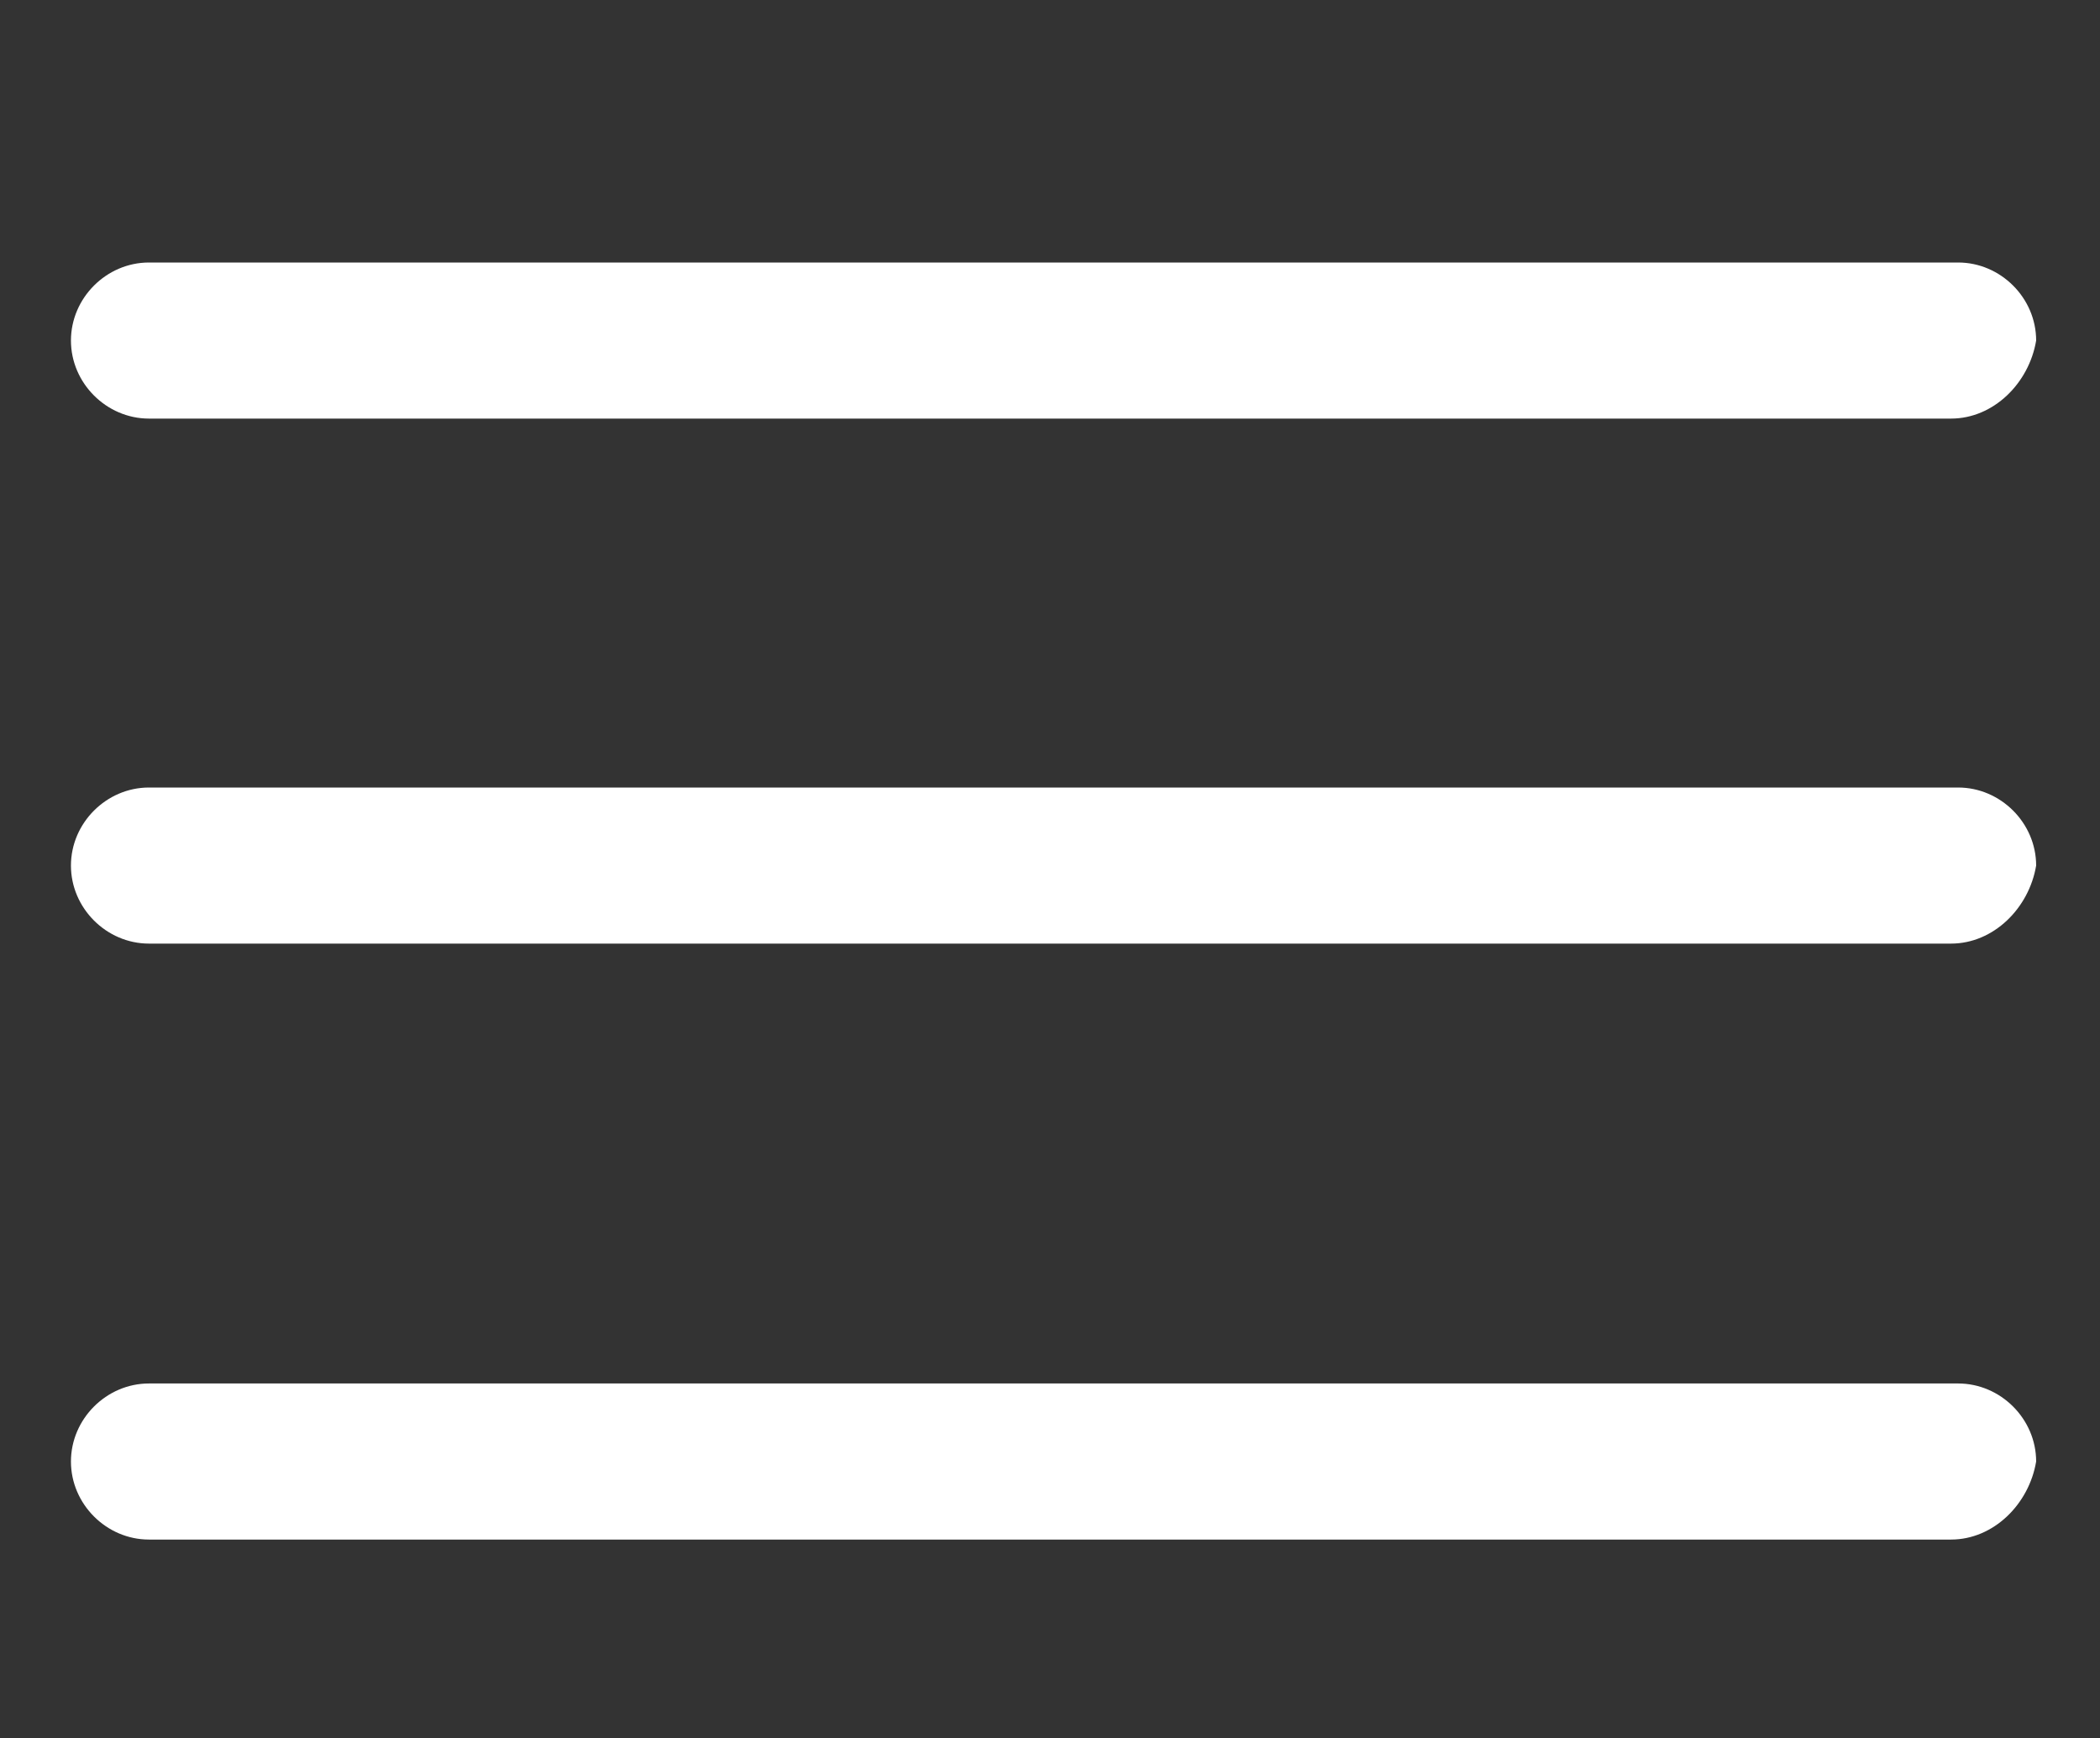 <?xml version="1.0" encoding="utf-8"?>
<!-- Generator: Adobe Illustrator 24.3.0, SVG Export Plug-In . SVG Version: 6.00 Build 0)  -->
<svg version="1.1"
	 id="svg4223" inkscape:export-filename="C:\Users\u230023\Downloads\logo_text_en.png" inkscape:export-xdpi="96.24485" inkscape:export-ydpi="96.24485" inkscape:version="0.92.4 (5da689c313, 2019-01-14)" sodipodi:docname="logo_text_de.svg" xmlns:cc="http://creativecommons.org/ns#" xmlns:dc="http://purl.org/dc/elements/1.1/" xmlns:inkscape="http://www.inkscape.org/namespaces/inkscape" xmlns:rdf="http://www.w3.org/1999/02/22-rdf-syntax-ns#" xmlns:sodipodi="http://sodipodi.sourceforge.net/DTD/sodipodi-0.dtd" xmlns:svg="http://www.w3.org/2000/svg"
	 xmlns="http://www.w3.org/2000/svg" xmlns:xlink="http://www.w3.org/1999/xlink" x="0px" y="0px" viewBox="0 0 29.6 24.5"
	 style="enable-background:new 0 0 29.6 24.5;" xml:space="preserve">
<rect x="0" y="0" width="29.6" height="24.5" fill="#333333" stroke="none"/>
<style type="text/css">
	.st0{display:none;}
	.st1{display:inline;}
	.st2{fill:#FFFFFF;}
</style>
<sodipodi:namedview  bordercolor="#666666" borderopacity="1" gridtolerance="10" guidetolerance="10" id="namedview4225" inkscape:current-layer="layer5" inkscape:cx="338.83395" inkscape:cy="-27.641831" inkscape:pageopacity="0" inkscape:pageshadow="2" inkscape:window-height="850" inkscape:window-maximized="0" inkscape:window-width="1907" inkscape:window-x="217" inkscape:window-y="158" inkscape:zoom="2.4485843" objecttolerance="10" pagecolor="#ffffff" showgrid="false">
	</sodipodi:namedview>
<g id="layer3" inkscape:groupmode="layer" inkscape:label="fr" class="st0">
	<g id="text4237-1" transform="matrix(0.895,0,0,0.895,190.628,-124.108)" class="st1">
		<path id="path4594" inkscape:connector-curvature="0" class="st2" d="M144.4,255v1.4h-11.3v-17.1h1.6V255H144.4z"/>
		<path id="path4596" inkscape:connector-curvature="0" class="st2" d="M156.2,255.1v1.2c-0.4,0.1-0.8,0.2-1.2,0.2
			c-0.6,0-1-0.2-1.2-0.5c-0.2-0.4-0.4-1-0.4-1.8c-0.4,0.6-0.8,1.1-1.2,1.5c-0.9,0.8-2.1,1.1-3.5,1.1c-1.2,0-2.1-0.3-2.8-0.9
			c-0.8-0.7-1.2-1.6-1.2-2.8c0-1.7,0.8-2.8,2.3-3.4c0.5-0.2,0.9-0.3,1.3-0.4c0.4-0.1,1.4-0.2,3.1-0.4c0.8-0.1,1.3-0.2,1.5-0.5
			c0.3-0.2,0.4-0.6,0.4-1.2c0-1-0.3-1.7-0.8-2.1c-0.6-0.4-1.4-0.7-2.4-0.7c-1.1,0-1.9,0.2-2.4,0.7s-0.9,1.2-1,2.3h-1.5
			c0.1-1.4,0.5-2.4,1.4-3.2c0.9-0.7,2.1-1.1,3.6-1.1c1.7,0,2.9,0.4,3.8,1.3c0.3,0.3,0.5,0.7,0.6,1.1c0.1,0.4,0.2,1.1,0.2,2v3.7
			c0,1.6,0,2.5,0,2.8s0,0.5,0.1,0.6c0.1,0.2,0.3,0.3,0.7,0.3C155.8,255.2,156,255.1,156.2,255.1L156.2,255.1z M153.3,249.5
			c-0.3,0.2-0.6,0.4-0.9,0.5c-0.3,0.1-1.2,0.2-2.5,0.4s-2.3,0.5-2.8,0.9c-0.6,0.4-0.9,1-0.9,1.8c0,0.7,0.3,1.3,0.8,1.8
			s1.2,0.7,2.1,0.7c1.2,0,2.2-0.4,3-1.1c0.8-0.7,1.2-1.7,1.2-2.9L153.3,249.5L153.3,249.5z"/>
		<path id="path4598" inkscape:connector-curvature="0" class="st2" d="M173.4,251.8c-0.2,1.2-0.5,2.1-1.1,2.9c-1,1.3-2.4,2-4.1,2
			c-2,0-3.5-0.8-4.5-2.3c-0.8-1.2-1.2-2.6-1.2-4.3c0-2.2,0.6-3.9,1.7-5.2c1.1-1.1,2.4-1.7,4-1.7c1.4,0,2.6,0.4,3.5,1.2
			s1.4,1.9,1.6,3.2h-1.5c-0.1-0.8-0.4-1.4-0.8-1.9c-0.6-0.8-1.6-1.2-2.7-1.2c-1.5,0-2.6,0.6-3.3,1.8c-0.6,1-0.9,2.2-0.9,3.6
			c0,1.5,0.3,2.8,1,3.8c0.8,1.1,1.8,1.7,3.2,1.7c1,0,1.9-0.3,2.5-0.9c0.7-0.6,1.1-1.5,1.2-2.7L173.4,251.8L173.4,251.8z"/>
		<path id="path4600" inkscape:connector-curvature="0" class="st2" d="M176.3,239.3v17.1h-1.5v-17.1L176.3,239.3L176.3,239.3z"/>
		<path id="path4602" inkscape:connector-curvature="0" class="st2" d="M188.9,252.2c-0.2,0.8-0.4,1.5-0.7,2.1
			c-1,1.7-2.5,2.5-4.5,2.5c-1.9,0-3.3-0.7-4.3-2c-0.9-1.2-1.4-2.7-1.4-4.6c0-2,0.5-3.7,1.6-5c1-1.3,2.4-1.9,4-1.9
			c1.3,0,2.4,0.4,3.4,1.3c0.7,0.6,1.3,1.4,1.6,2.4c0.3,0.9,0.5,2.1,0.5,3.5h-9.6c0,0.9,0.1,1.6,0.3,2.1c0.6,1.9,1.9,2.9,3.9,2.9
			c1,0,1.8-0.3,2.5-0.8c0.6-0.6,1.1-1.4,1.3-2.4L188.9,252.2z M187.5,249.1c-0.1-1.1-0.3-2-0.7-2.7c-0.7-1.2-1.8-1.8-3.2-1.8
			c-1,0-1.8,0.3-2.5,0.9c-0.9,0.7-1.4,1.9-1.6,3.6H187.5z M186.5,238.3l-3,3.4h-1.2l2.4-3.4H186.5z"/>
		<path id="path4604" inkscape:connector-curvature="0" class="st2" d="M207.2,239.3v17.1h-1.4v-2.5c-0.3,0.6-0.6,1.2-1,1.5
			c-0.9,0.9-2.1,1.3-3.4,1.3c-1.8,0-3.2-0.6-4.2-1.9c-1-1.2-1.4-2.8-1.4-4.8c0-2.1,0.5-3.8,1.5-5s2.4-1.8,4-1.8
			c2.1,0,3.6,0.9,4.4,2.6v-6.6h1.5V239.3z M201.4,244.6c-1.2,0-2.2,0.5-3,1.4c-0.8,1-1.2,2.3-1.2,4c0,1.6,0.3,2.8,1,3.8
			c0.7,1.1,1.8,1.6,3.2,1.6c1.3,0,2.4-0.5,3.2-1.5c0.7-1,1.1-2.3,1.1-3.9c0-1.7-0.4-3.1-1.2-4C203.8,245.1,202.7,244.6,201.4,244.6z
			"/>
		<path id="path4606" inkscape:connector-curvature="0" class="st2" d="M219.7,252.2c-0.2,0.8-0.4,1.5-0.7,2.1
			c-1,1.7-2.5,2.5-4.5,2.5c-1.9,0-3.3-0.7-4.3-2c-0.9-1.2-1.4-2.7-1.4-4.6c0-2,0.5-3.7,1.6-5c1-1.3,2.4-1.9,4-1.9
			c1.3,0,2.4,0.4,3.4,1.3c0.7,0.6,1.3,1.4,1.6,2.4c0.3,0.9,0.5,2.1,0.5,3.5h-9.6c0,0.9,0.1,1.6,0.3,2.1c0.6,1.9,1.9,2.9,3.9,2.9
			c1,0,1.8-0.3,2.5-0.8c0.6-0.6,1.1-1.4,1.3-2.4L219.7,252.2z M218.3,249.1c-0.1-1.1-0.3-2-0.7-2.7c-0.7-1.2-1.8-1.8-3.2-1.8
			c-1,0-1.8,0.3-2.5,0.9c-0.9,0.7-1.4,1.9-1.6,3.6H218.3z"/>
		<path id="path4608" inkscape:connector-curvature="0" class="st2" d="M236.8,243.7l-4.6,12.7h-1.6l-4.8-12.7h1.6l4,10.8l3.8-10.8
			H236.8z"/>
		<path id="path4610" inkscape:connector-curvature="0" class="st2" d="M242.4,243.3c1.8,0,3.2,0.7,4.3,2c1,1.2,1.5,2.8,1.5,4.8
			c0,2.1-0.6,3.8-1.7,5c-1.1,1.1-2.4,1.7-4.2,1.7c-1.9,0-3.4-0.7-4.4-2c-1-1.2-1.5-2.8-1.5-4.7s0.5-3.4,1.4-4.6
			C238.9,244,240.5,243.3,242.4,243.3z M242.3,244.6c-1.2,0-2.3,0.5-3,1.4c-0.8,1-1.2,2.3-1.2,4s0.4,3,1.2,4s1.8,1.4,3.2,1.4
			c1.3,0,2.3-0.4,3-1.3c0.8-1,1.3-2.3,1.3-4.1c0-1.6-0.4-3-1.1-3.9C244.8,245.1,243.7,244.6,242.3,244.6L242.3,244.6z"/>
		<path id="path4612" inkscape:connector-curvature="0" class="st2" d="M254.3,243.7v1.3h-2.6v8c0,0.8,0.1,1.3,0.2,1.6
			c0.2,0.4,0.7,0.5,1.4,0.5c0.3,0,0.6,0,1-0.1v1.4c-0.5,0.1-0.9,0.1-1.3,0.1c-1.2,0-2.1-0.3-2.4-1c-0.1-0.2-0.2-0.6-0.3-0.9
			c0-0.4,0-1.2,0-2.3V245h-2.2v-1.3h2.2v-3.1h1.5v3.1H254.3z"/>
		<path id="path4614" inkscape:connector-curvature="0" class="st2" d="M261.7,243.5v1.6c-0.2,0-0.3,0-0.4,0c-1.3,0-2.4,0.5-3.2,1.4
			c-0.4,0.5-0.7,1.1-0.9,1.8c-0.1,0.7-0.2,1.7-0.2,3v5.2h-1.5v-12.7h1.4v3c0.5-1.1,1.1-1.9,1.8-2.5
			C259.5,243.7,260.5,243.5,261.7,243.5L261.7,243.5z"/>
		<path id="path4616" inkscape:connector-curvature="0" class="st2" d="M272.3,252.2c-0.2,0.8-0.4,1.5-0.7,2.1
			c-1,1.7-2.5,2.5-4.5,2.5c-1.9,0-3.3-0.7-4.3-2c-0.9-1.2-1.4-2.7-1.4-4.6c0-2,0.5-3.7,1.6-5c1-1.3,2.4-1.9,4-1.9
			c1.3,0,2.4,0.4,3.4,1.3c0.7,0.6,1.3,1.4,1.6,2.4c0.3,0.9,0.5,2.1,0.5,3.5h-9.6c0,0.9,0.1,1.6,0.3,2.1c0.6,1.9,1.9,2.9,3.9,2.9
			c1,0,1.8-0.3,2.5-0.8s1.1-1.4,1.3-2.4L272.3,252.2z M270.9,249.1c-0.1-1.1-0.3-2-0.7-2.7c-0.7-1.2-1.8-1.8-3.2-1.8
			c-1,0-1.8,0.3-2.5,0.9c-0.9,0.7-1.4,1.9-1.6,3.6H270.9z"/>
		<path id="path4618" inkscape:connector-curvature="0" class="st2" d="M281.1,243.7v2.2c0.4-0.7,0.9-1.3,1.3-1.6
			c0.8-0.6,1.7-0.9,2.8-0.9c1.8,0,3,0.8,3.6,2.5c0.4-0.7,0.8-1.2,1.2-1.5c0.8-0.7,1.8-1,2.9-1c1.4,0,2.5,0.5,3.2,1.5
			c0.3,0.4,0.4,0.8,0.6,1.2c0.1,0.4,0.2,1,0.2,1.7v8.8h-1.5v-8.3c0-1-0.1-1.7-0.4-2.2c-0.5-0.8-1.3-1.2-2.5-1.2
			c-1.4,0-2.4,0.6-3,1.7c-0.3,0.6-0.5,1.5-0.5,2.7v7.3h-1.5v-8.3c0-1-0.1-1.7-0.3-2.2c-0.2-0.4-0.5-0.7-0.9-0.9s-0.9-0.4-1.5-0.4
			c-0.7,0-1.3,0.2-1.9,0.5s-1,0.8-1.3,1.4c-0.3,0.7-0.5,1.6-0.5,2.8v7h-1.5v-12.7h1.5V243.7z"/>
		<path id="path4620" inkscape:connector-curvature="0" class="st2" d="M304.4,243.3c1.8,0,3.2,0.7,4.3,2c1,1.2,1.5,2.8,1.5,4.8
			c0,2.1-0.6,3.8-1.7,5c-1.1,1.1-2.4,1.7-4.2,1.7c-1.9,0-3.4-0.7-4.4-2c-1-1.2-1.5-2.8-1.5-4.7s0.5-3.4,1.4-4.6
			C300.9,244,302.4,243.3,304.4,243.3z M304.3,244.6c-1.2,0-2.3,0.5-3,1.4c-0.8,1-1.2,2.3-1.2,4s0.4,3,1.2,4c0.8,1,1.8,1.4,3.2,1.4
			c1.3,0,2.3-0.4,3-1.3c0.8-1,1.3-2.3,1.3-4.1c0-1.6-0.4-3-1.1-3.9C306.7,245.1,305.6,244.6,304.3,244.6L304.3,244.6z"/>
		<path id="path4622" inkscape:connector-curvature="0" class="st2" d="M313.2,239.3v6.7c0.3-0.6,0.6-1.1,1.1-1.5
			c0.9-0.8,2-1.2,3.3-1.2c1.7,0,3,0.6,4.1,1.9c1,1.2,1.5,2.8,1.5,4.9c0,2.1-0.5,3.8-1.6,5c-1,1.2-2.3,1.8-4,1.8
			c-2.2,0-3.7-0.9-4.4-2.8v2.5h-1.4v-17.1h1.4V239.3z M317.4,244.6c-1.2,0-2.2,0.5-3,1.4c-0.8,1-1.2,2.3-1.2,4.1
			c0,1.7,0.4,3.1,1.2,4.1c0.8,0.9,1.8,1.4,3,1.4c1.3,0,2.3-0.5,3-1.4c0.8-1,1.2-2.4,1.2-4s-0.3-2.9-1-3.9
			C319.8,245.1,318.8,244.6,317.4,244.6z"/>
		<path id="path4624" inkscape:connector-curvature="0" class="st2" d="M326.4,239.3v2.4h-1.5v-2.4H326.4z M326.4,243.7v12.7h-1.5
			v-12.7H326.4z"/>
		<path id="path4626" inkscape:connector-curvature="0" class="st2" d="M330.1,239.3v17.1h-1.5v-17.1L330.1,239.3L330.1,239.3z"/>
		<path id="path4628" inkscape:connector-curvature="0" class="st2" d="M333.9,239.3v2.4h-1.5v-2.4H333.9z M333.9,243.7v12.7h-1.5
			v-12.7H333.9z"/>
		<path id="path4630" inkscape:connector-curvature="0" class="st2" d="M341,243.7v1.3h-2.6v8c0,0.8,0.1,1.3,0.2,1.6
			c0.2,0.4,0.7,0.5,1.4,0.5c0.3,0,0.6,0,1-0.1v1.4c-0.5,0.1-0.9,0.1-1.3,0.1c-1.2,0-2.1-0.3-2.4-1c-0.1-0.2-0.2-0.6-0.3-0.9
			c0-0.4,0-1.2,0-2.3V245h-2.2v-1.3h2.2v-3.1h1.5v3.1H341z"/>
		<path id="path4632" inkscape:connector-curvature="0" class="st2" d="M352.2,252.2c-0.2,0.8-0.4,1.5-0.7,2.1
			c-1,1.7-2.5,2.5-4.5,2.5c-1.9,0-3.3-0.7-4.3-2c-0.9-1.2-1.4-2.7-1.4-4.6c0-2,0.5-3.7,1.6-5c1-1.3,2.4-1.9,4-1.9
			c1.3,0,2.4,0.4,3.4,1.3c0.7,0.6,1.3,1.4,1.6,2.4c0.3,0.9,0.5,2.1,0.5,3.5h-9.6c0,0.9,0.1,1.6,0.3,2.1c0.6,1.9,1.9,2.9,3.9,2.9
			c1,0,1.8-0.3,2.5-0.8c0.6-0.6,1.1-1.4,1.3-2.4L352.2,252.2z M350.8,249.1c-0.1-1.1-0.3-2-0.7-2.7c-0.7-1.2-1.8-1.8-3.2-1.8
			c-1,0-1.8,0.3-2.5,0.9c-0.9,0.7-1.4,1.9-1.6,3.6H350.8z M349.8,238.3l-3,3.4h-1.2l2.4-3.4H349.8z"/>
		<path id="path4634" inkscape:connector-curvature="0" class="st2" d="M217.3,280.2c-0.2,0.8-0.4,1.5-0.7,2.1
			c-1,1.7-2.5,2.5-4.5,2.5c-1.9,0-3.3-0.7-4.3-2c-0.9-1.2-1.4-2.7-1.4-4.6c0-2,0.5-3.7,1.6-5c1-1.3,2.4-1.9,4-1.9
			c1.3,0,2.4,0.4,3.4,1.3c0.7,0.6,1.3,1.4,1.6,2.4c0.3,0.9,0.5,2.1,0.5,3.5h-9.6c0,0.9,0.1,1.6,0.3,2.1c0.6,1.9,1.9,2.9,3.9,2.9
			c1,0,1.8-0.3,2.5-0.8s1.1-1.4,1.3-2.4L217.3,280.2z M215.9,277.1c-0.1-1.1-0.3-2-0.7-2.7c-0.7-1.2-1.8-1.8-3.2-1.8
			c-1,0-1.8,0.3-2.5,0.9c-0.9,0.7-1.4,1.9-1.6,3.6H215.9z"/>
		<path id="path4636" inkscape:connector-curvature="0" class="st2" d="M223.4,271.7v1.3h-2.6v8c0,0.8,0.1,1.3,0.2,1.6
			c0.2,0.4,0.7,0.5,1.4,0.5c0.3,0,0.6,0,1-0.1v1.4c-0.5,0.1-0.9,0.1-1.3,0.1c-1.2,0-2.1-0.3-2.4-1c-0.1-0.2-0.2-0.6-0.3-0.9
			c0-0.4,0-1.2,0-2.3V273h-2.2v-1.3h2.2v-3.1h1.5v3.1H223.4z"/>
		<path id="path4638" inkscape:connector-curvature="0" class="st2" d="M241.8,267.3v17.1h-1.4v-2.5c-0.3,0.6-0.6,1.2-1,1.5
			c-0.9,0.9-2.1,1.3-3.4,1.3c-1.8,0-3.2-0.6-4.2-1.9c-1-1.2-1.4-2.8-1.4-4.8c0-2.1,0.5-3.8,1.5-5s2.4-1.8,4-1.8
			c2.1,0,3.6,0.9,4.4,2.6v-6.6L241.8,267.3L241.8,267.3z M236,272.6c-1.2,0-2.2,0.5-3,1.4c-0.8,1-1.2,2.3-1.2,4c0,1.6,0.3,2.8,1,3.8
			c0.7,1.1,1.8,1.6,3.2,1.6c1.3,0,2.4-0.5,3.2-1.5c0.7-1,1.1-2.3,1.1-3.9c0-1.7-0.4-3.1-1.2-4C238.4,273.1,237.3,272.6,236,272.6z"
			/>
		<path id="path4640" inkscape:connector-curvature="0" class="st2" d="M254.3,280.2c-0.2,0.8-0.4,1.5-0.7,2.1
			c-1,1.7-2.5,2.5-4.5,2.5c-1.9,0-3.3-0.7-4.3-2c-0.9-1.2-1.4-2.7-1.4-4.6c0-2,0.5-3.7,1.6-5c1-1.3,2.4-1.9,4-1.9
			c1.3,0,2.4,0.4,3.4,1.3c0.7,0.6,1.3,1.4,1.6,2.4c0.3,0.9,0.5,2.1,0.5,3.5h-9.6c0,0.9,0.1,1.6,0.3,2.1c0.6,1.9,1.9,2.9,3.9,2.9
			c1,0,1.8-0.3,2.5-0.8c0.6-0.6,1.1-1.4,1.3-2.4L254.3,280.2z M252.9,277.1c-0.1-1.1-0.3-2-0.7-2.7c-0.7-1.2-1.8-1.8-3.2-1.8
			c-1,0-1.8,0.3-2.5,0.9c-0.9,0.7-1.4,1.9-1.6,3.6H252.9z"/>
		<path id="path4642" inkscape:connector-curvature="0" class="st2" d="M271.3,271.7l-4.6,12.7h-1.6l-4.8-12.7h1.6l4,10.8l3.8-10.8
			H271.3z"/>
		<path id="path4644" inkscape:connector-curvature="0" class="st2" d="M277,271.3c1.8,0,3.2,0.7,4.3,2c1,1.2,1.5,2.8,1.5,4.8
			c0,2.1-0.6,3.8-1.7,5c-1.1,1.1-2.4,1.7-4.2,1.7c-1.9,0-3.4-0.7-4.4-2c-1-1.2-1.5-2.8-1.5-4.7c0-1.9,0.5-3.4,1.4-4.6
			C273.5,272,275,271.3,277,271.3z M276.9,272.6c-1.2,0-2.3,0.5-3,1.4c-0.8,1-1.2,2.3-1.2,4s0.4,3,1.2,4c0.8,1,1.8,1.4,3.2,1.4
			c1.3,0,2.3-0.4,3-1.3c0.8-1,1.3-2.3,1.3-4.1c0-1.6-0.4-3-1.1-3.9C279.3,273.1,278.3,272.6,276.9,272.6z"/>
		<path id="path4646" inkscape:connector-curvature="0" class="st2" d="M293.3,275.4h-1.5c-0.1-0.7-0.2-1.2-0.5-1.6
			c-0.5-0.8-1.5-1.2-2.9-1.2c-0.9,0-1.5,0.2-2,0.5c-0.6,0.4-0.9,0.9-0.9,1.7c0,0.5,0.1,0.8,0.4,1.1c0.2,0.3,0.6,0.5,1,0.6
			c0.4,0.2,1.2,0.4,2.2,0.6c1.5,0.4,2.7,0.8,3.3,1.2c0.4,0.3,0.7,0.6,0.9,1.1c0.2,0.5,0.4,0.9,0.4,1.5s-0.1,1.1-0.4,1.7
			s-0.7,1-1.1,1.3c-0.9,0.6-2,0.9-3.4,0.9c-1.9,0-3.3-0.6-4.2-1.7c-0.6-0.7-0.9-1.7-0.9-2.8h1.5c0.1,0.9,0.3,1.5,0.6,1.9
			c0.6,0.9,1.6,1.3,3.1,1.3c1.1,0,1.9-0.2,2.5-0.7s0.9-1.1,0.9-1.8c0-0.6-0.2-1.1-0.7-1.5s-1.4-0.7-2.7-1c-1.1-0.3-1.8-0.5-2.2-0.6
			s-0.8-0.3-1.1-0.5c-0.4-0.2-0.8-0.6-1-1c-0.2-0.5-0.4-1-0.4-1.5c0-1.3,0.6-2.3,1.7-2.9c0.7-0.4,1.7-0.7,2.8-0.7
			c1.7,0,3,0.5,3.8,1.5C292.9,273.4,293.2,274.2,293.3,275.4z"/>
		<path id="path4648" inkscape:connector-curvature="0" class="st2" d="M302.7,267.3v17.1h-1.5v-17.1H302.7z"/>
		<path id="path4650" inkscape:connector-curvature="0" class="st2" d="M310.3,271.3c1.8,0,3.2,0.7,4.3,2c1,1.2,1.5,2.8,1.5,4.8
			c0,2.1-0.6,3.8-1.7,5c-1.1,1.1-2.4,1.7-4.2,1.7c-1.9,0-3.4-0.7-4.4-2c-1-1.2-1.5-2.8-1.5-4.7c0-1.9,0.5-3.4,1.4-4.6
			C306.8,272,308.3,271.3,310.3,271.3z M310.1,272.6c-1.2,0-2.3,0.5-3,1.4c-0.8,1-1.2,2.3-1.2,4s0.4,3,1.2,4c0.8,1,1.8,1.4,3.2,1.4
			c1.3,0,2.3-0.4,3-1.3c0.8-1,1.3-2.3,1.3-4.1c0-1.6-0.4-3-1.1-3.9C312.6,273.1,311.5,272.6,310.1,272.6z"/>
		<path id="path4652" inkscape:connector-curvature="0" class="st2" d="M319.1,267.3v2.4h-1.5v-2.4H319.1z M319.1,271.7v12.7h-1.5
			v-12.7H319.1z"/>
		<path id="path4654" inkscape:connector-curvature="0" class="st2" d="M330.3,275.4h-1.5c-0.1-0.7-0.2-1.2-0.5-1.6
			c-0.5-0.8-1.5-1.2-2.9-1.2c-0.9,0-1.5,0.2-2,0.5c-0.6,0.4-0.9,0.9-0.9,1.7c0,0.5,0.1,0.8,0.4,1.1c0.2,0.3,0.6,0.5,1,0.6
			c0.4,0.2,1.2,0.4,2.2,0.6c1.5,0.4,2.7,0.8,3.3,1.2c0.4,0.3,0.7,0.6,0.9,1.1c0.2,0.5,0.4,0.9,0.4,1.5s-0.1,1.1-0.4,1.7
			s-0.7,1-1.1,1.3c-0.9,0.6-2,0.9-3.4,0.9c-1.9,0-3.3-0.6-4.2-1.7c-0.6-0.7-0.9-1.7-0.9-2.8h1.5c0.1,0.9,0.3,1.5,0.6,1.9
			c0.6,0.9,1.6,1.3,3.1,1.3c1.1,0,1.9-0.2,2.5-0.7s0.9-1.1,0.9-1.8c0-0.6-0.2-1.1-0.7-1.5s-1.4-0.7-2.7-1c-1.1-0.3-1.8-0.5-2.2-0.6
			s-0.8-0.3-1.1-0.5c-0.4-0.2-0.8-0.6-1-1c-0.2-0.5-0.4-1-0.4-1.5c0-1.3,0.6-2.3,1.7-2.9c0.7-0.4,1.7-0.7,2.8-0.7
			c1.7,0,3,0.5,3.8,1.5C329.9,273.4,330.2,274.2,330.3,275.4z"/>
		<path id="path4656" inkscape:connector-curvature="0" class="st2" d="M333.7,267.3v2.4h-1.5v-2.4H333.7z M333.7,271.7v12.7h-1.5
			v-12.7H333.7z"/>
		<path id="path4658" inkscape:connector-curvature="0" class="st2" d="M342.1,271.5v1.6c-0.2,0-0.3,0-0.4,0c-1.3,0-2.4,0.5-3.2,1.4
			c-0.4,0.5-0.7,1.1-0.9,1.8c-0.1,0.7-0.2,1.7-0.2,3v5.2H336v-12.7h1.4v3c0.5-1.1,1.1-1.9,1.8-2.5
			C340,271.7,340.9,271.5,342.1,271.5L342.1,271.5z"/>
		<path id="path4660" inkscape:connector-curvature="0" class="st2" d="M351.7,275.4h-1.5c-0.1-0.7-0.2-1.2-0.5-1.6
			c-0.5-0.8-1.5-1.2-2.9-1.2c-0.9,0-1.5,0.2-2,0.5c-0.6,0.4-0.9,0.9-0.9,1.7c0,0.5,0.1,0.8,0.4,1.1c0.2,0.3,0.6,0.5,1,0.6
			c0.4,0.2,1.2,0.4,2.2,0.6c1.5,0.4,2.7,0.8,3.3,1.2c0.4,0.3,0.7,0.6,0.9,1.1c0.2,0.5,0.4,0.9,0.4,1.5s-0.1,1.1-0.4,1.7
			c-0.3,0.5-0.7,1-1.1,1.3c-0.9,0.6-2,0.9-3.4,0.9c-1.9,0-3.3-0.6-4.2-1.7c-0.6-0.7-0.9-1.7-0.9-2.8h1.5c0.1,0.9,0.3,1.5,0.6,1.9
			c0.6,0.9,1.6,1.3,3.1,1.3c1.1,0,1.9-0.2,2.5-0.7s0.9-1.1,0.9-1.8c0-0.6-0.2-1.1-0.7-1.5s-1.4-0.7-2.7-1c-1.1-0.3-1.8-0.5-2.2-0.6
			c-0.4-0.1-0.8-0.3-1.1-0.5c-0.4-0.2-0.8-0.6-1-1c-0.2-0.5-0.4-1-0.4-1.5c0-1.3,0.6-2.3,1.7-2.9c0.7-0.4,1.7-0.7,2.8-0.7
			c1.7,0,3,0.5,3.8,1.5C351.4,273.4,351.7,274.2,351.7,275.4z"/>
	</g>
</g>
<g id="layer4" inkscape:groupmode="layer" inkscape:label="it" class="st0">
	<g id="text4237-1-9" transform="matrix(0.861,0,0,0.861,126.02,-65.304)" class="st1">
		<path id="path4517" inkscape:connector-curvature="0" class="st2" d="M261,195.3v1.4h-11.3v-17.1h1.6v15.7L261,195.3L261,195.3z"
			/>
		<path id="path4519" inkscape:connector-curvature="0" class="st2" d="M272.8,195.4v1.2c-0.4,0.1-0.8,0.2-1.2,0.2
			c-0.6,0-1-0.2-1.2-0.5c-0.2-0.4-0.4-1-0.4-1.8c-0.4,0.6-0.8,1.1-1.2,1.5c-0.9,0.8-2.1,1.1-3.5,1.1c-1.2,0-2.1-0.3-2.8-0.9
			c-0.8-0.7-1.2-1.6-1.2-2.8c0-1.7,0.8-2.8,2.3-3.4c0.5-0.2,0.9-0.3,1.3-0.4c0.4-0.1,1.4-0.2,3.1-0.4c0.8-0.1,1.3-0.2,1.5-0.5
			s0.4-0.6,0.4-1.2c0-1-0.3-1.7-0.8-2.1c-0.6-0.4-1.4-0.7-2.4-0.7s-1.9,0.2-2.4,0.7s-0.9,1.2-1,2.3h-1.5c0.1-1.4,0.5-2.4,1.4-3.2
			s2.1-1.1,3.6-1.1c1.7,0,2.9,0.4,3.8,1.3c0.3,0.3,0.5,0.7,0.6,1.1s0.2,1.1,0.2,2v3.7c0,1.6,0,2.5,0,2.8s0,0.5,0.1,0.6
			c0.1,0.2,0.3,0.3,0.7,0.3C272.4,195.4,272.6,195.4,272.8,195.4L272.8,195.4z M269.9,189.8c-0.3,0.2-0.6,0.4-0.9,0.5
			s-1.2,0.2-2.5,0.4s-2.3,0.5-2.8,0.9c-0.6,0.4-0.9,1-0.9,1.8c0,0.7,0.3,1.3,0.8,1.8s1.2,0.7,2.1,0.7c1.2,0,2.2-0.4,3-1.1
			c0.8-0.7,1.2-1.7,1.2-2.9L269.9,189.8L269.9,189.8z"/>
		<path id="path4521" inkscape:connector-curvature="0" class="st2" d="M290,192.1c-0.2,1.2-0.5,2.1-1.1,2.9c-1,1.3-2.4,2-4.1,2
			c-2,0-3.5-0.8-4.5-2.3c-0.8-1.2-1.2-2.6-1.2-4.3c0-2.2,0.6-3.9,1.7-5.2c1.1-1.1,2.4-1.7,4-1.7c1.4,0,2.6,0.4,3.5,1.2
			s1.4,1.9,1.6,3.2h-1.5c-0.1-0.8-0.4-1.4-0.8-1.9c-0.6-0.8-1.6-1.2-2.7-1.2c-1.5,0-2.6,0.6-3.3,1.8c-0.6,1-0.9,2.2-0.9,3.6
			c0,1.5,0.3,2.8,1,3.8c0.8,1.1,1.8,1.7,3.2,1.7c1,0,1.9-0.3,2.5-0.9c0.7-0.6,1.1-1.5,1.2-2.7L290,192.1L290,192.1z"/>
		<path id="path4523" inkscape:connector-curvature="0" class="st2" d="M292.9,179.6v6.7c0.3-0.9,0.9-1.5,1.6-2
			c0.8-0.5,1.6-0.7,2.6-0.7c1.7,0,3,0.6,3.7,1.9c0.4,0.7,0.6,1.7,0.6,3v8.2H300v-8c0-1.2-0.2-2-0.6-2.5c-0.6-0.8-1.4-1.2-2.6-1.2
			c-0.7,0-1.4,0.2-2,0.5s-1,0.8-1.3,1.5c-0.2,0.4-0.4,0.9-0.5,1.4s-0.1,1.2-0.1,2.1v6.2h-1.5v-17.1L292.9,179.6L292.9,179.6z"/>
		<path id="path4525" inkscape:connector-curvature="0" class="st2" d="M305.2,179.6v2.4h-1.5v-2.4H305.2z M305.2,184v12.7h-1.5V184
			H305.2z"/>
		<path id="path4527" inkscape:connector-curvature="0" class="st2" d="M318.2,195.4v1.2c-0.4,0.1-0.8,0.2-1.2,0.2
			c-0.6,0-1-0.2-1.2-0.5c-0.2-0.4-0.4-1-0.4-1.8c-0.4,0.6-0.8,1.1-1.2,1.5c-0.9,0.8-2.1,1.1-3.5,1.1c-1.2,0-2.1-0.3-2.8-0.9
			c-0.8-0.7-1.2-1.6-1.2-2.8c0-1.7,0.8-2.8,2.3-3.4c0.5-0.2,0.9-0.3,1.3-0.4c0.4-0.1,1.4-0.2,3.1-0.4c0.8-0.1,1.3-0.2,1.5-0.5
			s0.4-0.6,0.4-1.2c0-1-0.3-1.7-0.8-2.1c-0.6-0.4-1.4-0.7-2.4-0.7c-1.1,0-1.9,0.2-2.4,0.7s-0.9,1.2-1,2.3h-1.5
			c0.1-1.4,0.5-2.4,1.4-3.2s2.1-1.1,3.6-1.1c1.7,0,2.9,0.4,3.8,1.3c0.3,0.3,0.5,0.7,0.6,1.1s0.2,1.1,0.2,2v3.7c0,1.6,0,2.5,0,2.8
			s0,0.5,0.1,0.6c0.1,0.2,0.3,0.3,0.7,0.3C317.8,195.4,318,195.4,318.2,195.4L318.2,195.4z M315.3,189.8c-0.3,0.2-0.6,0.4-0.9,0.5
			s-1.2,0.2-2.5,0.4c-1.3,0.2-2.3,0.5-2.8,0.9c-0.6,0.4-0.9,1-0.9,1.8c0,0.7,0.3,1.3,0.8,1.8s1.2,0.7,2.1,0.7c1.2,0,2.2-0.4,3-1.1
			c0.8-0.7,1.2-1.7,1.2-2.9L315.3,189.8L315.3,189.8z"/>
		<path id="path4529" inkscape:connector-curvature="0" class="st2" d="M328.4,184l-4.6,12.7h-1.6l-4.8-12.7h1.6l4,10.8l3.8-10.8
			H328.4z"/>
		<path id="path4531" inkscape:connector-curvature="0" class="st2" d="M339.1,192.5c-0.2,0.8-0.4,1.5-0.7,2.1
			c-1,1.7-2.5,2.5-4.5,2.5c-1.9,0-3.3-0.7-4.3-2c-0.9-1.2-1.4-2.7-1.4-4.6c0-2,0.5-3.7,1.6-5c1-1.3,2.4-1.9,4-1.9
			c1.3,0,2.4,0.4,3.4,1.3c0.7,0.6,1.3,1.4,1.6,2.4c0.3,0.9,0.5,2.1,0.5,3.5h-9.6c0,0.9,0.1,1.6,0.3,2.1c0.6,1.9,1.9,2.9,3.9,2.9
			c1,0,1.8-0.3,2.5-0.8s1.1-1.4,1.3-2.4L339.1,192.5z M337.7,189.4c-0.1-1.1-0.3-2-0.7-2.7c-0.7-1.2-1.8-1.8-3.2-1.8
			c-1,0-1.8,0.3-2.5,0.9c-0.9,0.7-1.4,1.9-1.6,3.6H337.7z"/>
		<path id="path4533" inkscape:connector-curvature="0" class="st2" d="M347.9,184v2.3c0.9-1.8,2.4-2.7,4.4-2.7c1.7,0,3,0.6,4,1.8
			c1,1.3,1.6,2.9,1.6,5c0,1.9-0.5,3.5-1.4,4.7c-1,1.3-2.4,2-4.1,2c-1,0-1.9-0.2-2.7-0.7c-0.7-0.5-1.3-1.1-1.7-2v7.2h-1.5V184H347.9z
			 M352.1,184.9c-1.3,0-2.3,0.5-3.1,1.5c-0.7,1-1.1,2.3-1.1,3.9c0,1.7,0.4,3,1.1,3.9c0.8,1,1.8,1.5,3.1,1.5c1.4,0,2.4-0.5,3.2-1.6
			c0.7-1,1-2.2,1-3.8c0-1.7-0.4-3-1.1-4C354.5,185.4,353.5,184.9,352.1,184.9z"/>
		<path id="path4535" inkscape:connector-curvature="0" class="st2" d="M369.9,192.5c-0.2,0.8-0.4,1.5-0.7,2.1
			c-1,1.7-2.5,2.5-4.5,2.5c-1.9,0-3.3-0.7-4.3-2c-0.9-1.2-1.4-2.7-1.4-4.6c0-2,0.5-3.7,1.6-5c1-1.3,2.4-1.9,4-1.9
			c1.3,0,2.4,0.4,3.4,1.3c0.7,0.6,1.3,1.4,1.6,2.4c0.3,0.9,0.5,2.1,0.5,3.5h-9.6c0,0.9,0.1,1.6,0.3,2.1c0.6,1.9,1.9,2.9,3.9,2.9
			c1,0,1.8-0.3,2.5-0.8s1.1-1.4,1.3-2.4L369.9,192.5z M368.5,189.4c-0.1-1.1-0.3-2-0.7-2.7c-0.7-1.2-1.8-1.8-3.2-1.8
			c-1,0-1.8,0.3-2.5,0.9c-0.9,0.7-1.4,1.9-1.6,3.6H368.5z"/>
		<path id="path4537" inkscape:connector-curvature="0" class="st2" d="M377.5,183.8v1.6c-0.2,0-0.3,0-0.4,0c-1.3,0-2.4,0.5-3.2,1.4
			c-0.4,0.5-0.7,1.1-0.9,1.8c-0.1,0.7-0.2,1.7-0.2,3v5.2h-1.5V184h1.4v3c0.5-1.1,1.1-1.9,1.8-2.5C375.4,184,376.3,183.8,377.5,183.8
			L377.5,183.8z"/>
		<path id="path4539" inkscape:connector-curvature="0" class="st2" d="M385.7,179.6v17.1h-1.5v-17.1H385.7z"/>
		<path id="path4541" inkscape:connector-curvature="0" class="st2" d="M398.8,195.4v1.2c-0.4,0.1-0.8,0.2-1.2,0.2
			c-0.6,0-1-0.2-1.2-0.5c-0.2-0.4-0.4-1-0.4-1.8c-0.4,0.6-0.8,1.1-1.2,1.5c-0.9,0.8-2.1,1.1-3.5,1.1c-1.2,0-2.1-0.3-2.8-0.9
			c-0.8-0.7-1.2-1.6-1.2-2.8c0-1.7,0.8-2.8,2.3-3.4c0.5-0.2,0.9-0.3,1.3-0.4c0.4-0.1,1.4-0.2,3.1-0.4c0.8-0.1,1.3-0.2,1.5-0.5
			s0.4-0.6,0.4-1.2c0-1-0.3-1.7-0.8-2.1c-0.6-0.4-1.4-0.7-2.4-0.7s-1.9,0.2-2.4,0.7s-0.9,1.2-1,2.3h-1.5c0.1-1.4,0.5-2.4,1.4-3.2
			s2.1-1.1,3.6-1.1c1.7,0,2.9,0.4,3.8,1.3c0.3,0.3,0.5,0.7,0.6,1.1s0.2,1.1,0.2,2v3.7c0,1.6,0,2.5,0,2.8s0,0.5,0.1,0.6
			c0.1,0.2,0.3,0.3,0.7,0.3C398.4,195.4,398.6,195.4,398.8,195.4L398.8,195.4z M395.9,189.8c-0.3,0.2-0.6,0.4-0.9,0.5
			s-1.2,0.2-2.5,0.4s-2.3,0.5-2.8,0.9c-0.6,0.4-0.9,1-0.9,1.8c0,0.7,0.3,1.3,0.8,1.8s1.2,0.7,2.1,0.7c1.2,0,2.2-0.4,3-1.1
			c0.8-0.7,1.2-1.7,1.2-2.9L395.9,189.8L395.9,189.8z"/>
		<path id="path4543" inkscape:connector-curvature="0" class="st2" d="M414.6,187.6h-1.5c-0.1-0.7-0.2-1.2-0.5-1.6
			c-0.5-0.8-1.5-1.2-2.9-1.2c-0.9,0-1.5,0.2-2,0.5c-0.6,0.4-0.9,0.9-0.9,1.7c0,0.5,0.1,0.8,0.4,1.1c0.2,0.3,0.6,0.5,1,0.6
			c0.4,0.2,1.2,0.4,2.2,0.6c1.5,0.4,2.7,0.8,3.3,1.2c0.4,0.3,0.7,0.6,0.9,1.1c0.2,0.5,0.4,0.9,0.4,1.5s-0.1,1.1-0.4,1.7
			c-0.3,0.5-0.7,1-1.1,1.3c-0.9,0.6-2,0.9-3.4,0.9c-1.9,0-3.3-0.6-4.2-1.7c-0.6-0.7-0.9-1.7-0.9-2.8h1.5c0.1,0.9,0.3,1.5,0.6,1.9
			c0.6,0.9,1.6,1.3,3.1,1.3c1.1,0,1.9-0.2,2.5-0.7s0.9-1.1,0.9-1.8c0-0.6-0.2-1.1-0.7-1.5s-1.4-0.7-2.7-1c-1.1-0.3-1.8-0.5-2.2-0.6
			c-0.4-0.1-0.8-0.3-1.1-0.5c-0.4-0.2-0.8-0.6-1-1c-0.2-0.5-0.4-1-0.4-1.5c0-1.3,0.6-2.3,1.7-2.9c0.7-0.4,1.7-0.7,2.8-0.7
			c1.7,0,3,0.5,3.8,1.5C414.2,185.7,414.5,186.5,414.6,187.6z"/>
		<path id="path4545" inkscape:connector-curvature="0" class="st2" d="M426.6,184v12.7h-1.4v-2.3c-0.9,1.8-2.4,2.7-4.3,2.7
			c-0.7,0-1.4-0.1-2-0.4c-0.6-0.3-1.1-0.7-1.5-1.1c-0.6-0.7-0.8-1.8-0.8-3.4V184h1.5v7.5c0,1.2,0.1,2.1,0.3,2.6
			c0.2,0.5,0.6,0.9,1.1,1.2s1.1,0.5,1.8,0.5c0.7,0,1.3-0.2,1.8-0.5c0.6-0.3,1-0.8,1.3-1.3c0.5-0.8,0.7-2,0.7-3.4V184H426.6z"/>
		<path id="path4547" inkscape:connector-curvature="0" class="st2" d="M439.6,195.4v1.2c-0.4,0.1-0.8,0.2-1.2,0.2
			c-0.6,0-1-0.2-1.2-0.5c-0.2-0.4-0.4-1-0.4-1.8c-0.4,0.6-0.8,1.1-1.2,1.5c-0.9,0.8-2.1,1.1-3.5,1.1c-1.2,0-2.1-0.3-2.8-0.9
			c-0.8-0.7-1.2-1.6-1.2-2.8c0-1.7,0.8-2.8,2.3-3.4c0.5-0.2,0.9-0.3,1.3-0.4c0.4-0.1,1.4-0.2,3.1-0.4c0.8-0.1,1.3-0.2,1.5-0.5
			s0.4-0.6,0.4-1.2c0-1-0.3-1.7-0.8-2.1c-0.6-0.4-1.4-0.7-2.4-0.7s-1.9,0.2-2.4,0.7s-0.9,1.2-1,2.3h-1.5c0.1-1.4,0.5-2.4,1.4-3.2
			s2.1-1.1,3.6-1.1c1.7,0,2.9,0.4,3.8,1.3c0.3,0.3,0.5,0.7,0.6,1.1s0.2,1.1,0.2,2v3.7c0,1.6,0,2.5,0,2.8s0,0.5,0.1,0.6
			c0.1,0.2,0.3,0.3,0.7,0.3C439.2,195.4,439.3,195.4,439.6,195.4L439.6,195.4z M436.7,189.8c-0.3,0.2-0.6,0.4-0.9,0.5
			s-1.2,0.2-2.5,0.4s-2.3,0.5-2.8,0.9c-0.6,0.4-0.9,1-0.9,1.8c0,0.7,0.3,1.3,0.8,1.8s1.2,0.7,2.1,0.7c1.2,0,2.2-0.4,3-1.1
			c0.8-0.7,1.2-1.7,1.2-2.9L436.7,189.8L436.7,189.8z"/>
		<path id="path4549" inkscape:connector-curvature="0" class="st2" d="M210,212v2.2c0.4-0.7,0.9-1.3,1.3-1.6
			c0.8-0.6,1.7-0.9,2.8-0.9c1.8,0,3,0.8,3.6,2.5c0.4-0.7,0.8-1.2,1.2-1.5c0.8-0.7,1.8-1,2.9-1c1.4,0,2.5,0.5,3.2,1.5
			c0.3,0.4,0.4,0.8,0.6,1.2c0.1,0.4,0.2,1,0.2,1.7v8.8h-1.5v-8.3c0-1-0.1-1.7-0.4-2.2c-0.5-0.8-1.3-1.2-2.5-1.2
			c-1.4,0-2.4,0.6-3,1.7c-0.3,0.6-0.5,1.5-0.5,2.7v7.3h-1.5v-8.3c0-1-0.1-1.7-0.3-2.2c-0.2-0.4-0.5-0.7-0.9-0.9s-0.9-0.4-1.5-0.4
			c-0.7,0-1.3,0.2-1.9,0.5c-0.6,0.3-1,0.8-1.3,1.4c-0.3,0.7-0.5,1.6-0.5,2.8v7h-1.5V212H210z"/>
		<path id="path4551" inkscape:connector-curvature="0" class="st2" d="M233.3,211.6c1.8,0,3.2,0.7,4.3,2c1,1.2,1.5,2.8,1.5,4.8
			c0,2.1-0.6,3.8-1.7,5c-1.1,1.1-2.4,1.7-4.2,1.7c-1.9,0-3.4-0.7-4.4-2c-1-1.2-1.5-2.8-1.5-4.7s0.5-3.4,1.4-4.6
			C229.8,212.3,231.3,211.6,233.3,211.6z M233.1,212.9c-1.2,0-2.3,0.5-3,1.4c-0.8,1-1.2,2.3-1.2,4s0.4,3,1.2,4s1.8,1.4,3.2,1.4
			c1.3,0,2.3-0.4,3-1.3c0.8-1,1.3-2.3,1.3-4.1c0-1.6-0.4-3-1.1-3.9C235.6,213.4,234.5,212.9,233.1,212.9L233.1,212.9z"/>
		<path id="path4553" inkscape:connector-curvature="0" class="st2" d="M242.1,207.6v6.7c0.3-0.6,0.6-1.1,1.1-1.5
			c0.9-0.8,2-1.2,3.3-1.2c1.7,0,3,0.6,4.1,1.9c1,1.2,1.5,2.8,1.5,4.9c0,2.1-0.5,3.8-1.6,5c-1,1.2-2.3,1.8-4,1.8
			c-2.2,0-3.7-0.9-4.4-2.8v2.5h-1.4v-17.1h1.4V207.6z M246.3,212.9c-1.2,0-2.2,0.5-3,1.4c-0.8,1-1.2,2.3-1.2,4.1
			c0,1.7,0.4,3.1,1.2,4.1c0.8,0.9,1.8,1.4,3,1.4c1.3,0,2.3-0.5,3-1.4c0.8-1,1.2-2.4,1.2-4s-0.3-2.9-1-3.9
			C248.7,213.4,247.6,212.9,246.3,212.9z"/>
		<path id="path4555" inkscape:connector-curvature="0" class="st2" d="M255.2,207.6v2.4h-1.5v-2.4H255.2z M255.2,212v12.7h-1.5V212
			H255.2z"/>
		<path id="path4557" inkscape:connector-curvature="0" class="st2" d="M259,207.6v17.1h-1.5v-17.1H259z"/>
		<path id="path4559" inkscape:connector-curvature="0" class="st2" d="M262.8,207.6v2.4h-1.5v-2.4H262.8z M262.8,212v12.7h-1.5V212
			H262.8z"/>
		<path id="path4561" inkscape:connector-curvature="0" class="st2" d="M269.9,212v1.3h-2.6v8c0,0.8,0.1,1.3,0.2,1.6
			c0.2,0.4,0.7,0.5,1.4,0.5c0.3,0,0.6,0,1-0.1v1.4c-0.5,0.1-0.9,0.1-1.3,0.1c-1.2,0-2.1-0.3-2.4-1c-0.1-0.2-0.2-0.6-0.3-0.9
			c0-0.4,0-1.2,0-2.3v-7.2h-2.2V212h2.2v-3.1h1.5v3.1H269.9z"/>
		<path id="path4563" inkscape:connector-curvature="0" class="st2" d="M282.3,223.4v1.2c-0.4,0.1-0.8,0.2-1.2,0.2
			c-0.6,0-1-0.2-1.2-0.5c-0.2-0.4-0.4-1-0.4-1.8c-0.4,0.6-0.8,1.1-1.2,1.5c-0.9,0.8-2.1,1.1-3.5,1.1c-1.2,0-2.1-0.3-2.8-0.9
			c-0.8-0.7-1.2-1.6-1.2-2.8c0-1.7,0.8-2.8,2.3-3.4c0.5-0.2,0.9-0.3,1.3-0.4c0.4-0.1,1.4-0.2,3.1-0.4c0.8-0.1,1.3-0.2,1.5-0.5
			s0.4-0.6,0.4-1.2c0-1-0.3-1.7-0.8-2.1c-0.6-0.4-1.4-0.7-2.4-0.7s-1.9,0.2-2.4,0.7s-0.9,1.2-1,2.3h-1.5c0.1-1.4,0.5-2.4,1.4-3.2
			s2.1-1.1,3.6-1.1c1.7,0,2.9,0.4,3.8,1.3c0.3,0.3,0.5,0.7,0.6,1.1s0.2,1.1,0.2,2v3.7c0,1.6,0,2.5,0,2.8s0,0.5,0.1,0.6
			c0.1,0.2,0.3,0.3,0.7,0.3C281.8,223.4,282,223.4,282.3,223.4L282.3,223.4z M279.4,217.8c-0.3,0.2-0.6,0.4-0.9,0.5
			s-1.2,0.2-2.5,0.4s-2.3,0.5-2.8,0.9c-0.6,0.4-0.9,1-0.9,1.8c0,0.7,0.3,1.3,0.8,1.8s1.2,0.7,2.1,0.7c1.2,0,2.2-0.4,3-1.1
			c0.8-0.7,1.2-1.7,1.2-2.9L279.4,217.8L279.4,217.8z M273.5,206.6h1.8l2.4,3.4h-1.2L273.5,206.6z"/>
		<path id="path4565" inkscape:connector-curvature="0" class="st2" d="M299.5,220.5c-0.2,0.8-0.4,1.5-0.7,2.1
			c-1,1.7-2.5,2.5-4.5,2.5c-1.9,0-3.3-0.7-4.3-2c-0.9-1.2-1.4-2.7-1.4-4.6c0-2,0.5-3.7,1.6-5c1-1.3,2.4-1.9,4-1.9
			c1.3,0,2.4,0.4,3.4,1.3c0.7,0.6,1.3,1.4,1.6,2.4c0.3,0.9,0.5,2.1,0.5,3.5h-9.6c0,0.9,0.1,1.6,0.3,2.1c0.6,1.9,1.9,2.9,3.9,2.9
			c1,0,1.8-0.3,2.5-0.8s1.1-1.4,1.3-2.4L299.5,220.5z M298.1,217.4c-0.1-1.1-0.3-2-0.7-2.7c-0.7-1.2-1.8-1.8-3.2-1.8
			c-1,0-1.8,0.3-2.5,0.9c-0.9,0.7-1.4,1.9-1.6,3.6H298.1z"/>
		<path id="path4567" inkscape:connector-curvature="0" class="st2" d="M308.5,207.6v2.4H307v-2.4H308.5z M308.5,212v12.7H307V212
			H308.5z"/>
		<path id="path4569" inkscape:connector-curvature="0" class="st2" d="M312.2,207.6v17.1h-1.5v-17.1H312.2z"/>
		<path id="path4571" inkscape:connector-curvature="0" class="st2" d="M325.3,212v1.3h-2.6v8c0,0.8,0.1,1.3,0.2,1.6
			c0.2,0.4,0.7,0.5,1.4,0.5c0.3,0,0.6,0,1-0.1v1.4c-0.5,0.1-0.9,0.1-1.3,0.1c-1.2,0-2.1-0.3-2.4-1c-0.1-0.2-0.2-0.6-0.3-0.9
			c0-0.4,0-1.2,0-2.3v-7.2h-2.2V212h2.2v-3.1h1.5v3.1H325.3z"/>
		<path id="path4573" inkscape:connector-curvature="0" class="st2" d="M336.5,220.5c-0.2,0.8-0.4,1.5-0.7,2.1
			c-1,1.7-2.5,2.5-4.5,2.5c-1.9,0-3.3-0.7-4.3-2c-0.9-1.2-1.4-2.7-1.4-4.6c0-2,0.5-3.7,1.6-5c1-1.3,2.4-1.9,4-1.9
			c1.3,0,2.4,0.4,3.4,1.3c0.7,0.6,1.3,1.4,1.6,2.4c0.3,0.9,0.5,2.1,0.5,3.5h-9.6c0,0.9,0.1,1.6,0.3,2.1c0.6,1.9,1.9,2.9,3.9,2.9
			c1,0,1.8-0.3,2.5-0.8s1.1-1.4,1.3-2.4L336.5,220.5z M335.1,217.4c-0.1-1.1-0.3-2-0.7-2.7c-0.7-1.2-1.8-1.8-3.2-1.8
			c-1,0-1.8,0.3-2.5,0.9c-0.9,0.7-1.4,1.9-1.6,3.6H335.1z"/>
		<path id="path4575" inkscape:connector-curvature="0" class="st2" d="M339.3,212v2.2c0.4-0.7,0.9-1.3,1.3-1.6
			c0.8-0.6,1.7-0.9,2.8-0.9c1.8,0,3,0.8,3.6,2.5c0.4-0.7,0.8-1.2,1.2-1.5c0.8-0.7,1.8-1,2.9-1c1.4,0,2.5,0.5,3.2,1.5
			c0.3,0.4,0.4,0.8,0.6,1.2c0.1,0.4,0.2,1,0.2,1.7v8.8h-1.5v-8.3c0-1-0.1-1.7-0.4-2.2c-0.5-0.8-1.3-1.2-2.5-1.2
			c-1.4,0-2.4,0.6-3,1.7c-0.3,0.6-0.5,1.5-0.5,2.7v7.3h-1.5v-8.3c0-1-0.1-1.7-0.3-2.2c-0.2-0.4-0.5-0.7-0.9-0.9s-0.9-0.4-1.5-0.4
			c-0.7,0-1.3,0.2-1.9,0.5s-1,0.8-1.3,1.4c-0.3,0.7-0.5,1.6-0.5,2.8v7h-1.5V212H339.3z"/>
		<path id="path4577" inkscape:connector-curvature="0" class="st2" d="M358.7,212v2.3c0.9-1.8,2.4-2.7,4.4-2.7c1.7,0,3,0.6,4,1.8
			c1,1.3,1.6,2.9,1.6,5c0,1.9-0.5,3.5-1.4,4.7c-1,1.3-2.4,2-4.1,2c-1,0-1.9-0.2-2.7-0.7c-0.7-0.5-1.3-1.1-1.7-2v7.2h-1.5V212H358.7z
			 M362.9,212.9c-1.3,0-2.3,0.5-3.1,1.5c-0.7,1-1.1,2.3-1.1,3.9c0,1.7,0.4,3,1.1,3.9c0.8,1,1.8,1.5,3.1,1.5c1.4,0,2.4-0.5,3.2-1.6
			c0.7-1,1-2.2,1-3.8c0-1.7-0.4-3-1.1-4C365.3,213.4,364.3,212.9,362.9,212.9z"/>
		<path id="path4579" inkscape:connector-curvature="0" class="st2" d="M375.7,211.6c1.8,0,3.2,0.7,4.3,2c1,1.2,1.5,2.8,1.5,4.8
			c0,2.1-0.6,3.8-1.7,5c-1.1,1.1-2.4,1.7-4.2,1.7c-1.9,0-3.4-0.7-4.4-2c-1-1.2-1.5-2.8-1.5-4.7s0.5-3.4,1.4-4.6
			C372.2,212.3,373.7,211.6,375.7,211.6z M375.6,212.9c-1.2,0-2.3,0.5-3,1.4c-0.8,1-1.2,2.3-1.2,4s0.4,3,1.2,4
			c0.8,1,1.8,1.4,3.2,1.4c1.3,0,2.3-0.4,3-1.3c0.8-1,1.3-2.3,1.3-4.1c0-1.6-0.4-3-1.1-3.9C378,213.4,377,212.9,375.6,212.9
			L375.6,212.9z"/>
		<path id="path4581" inkscape:connector-curvature="0" class="st2" d="M390.6,207.6v17.1H389v-17.1H390.6z"/>
		<path id="path4583" inkscape:connector-curvature="0" class="st2" d="M394.3,207.6v2.4h-1.5v-2.4H394.3z M394.3,212v12.7h-1.5V212
			H394.3z"/>
		<path id="path4585" inkscape:connector-curvature="0" class="st2" d="M398,207.6v6.7c0.3-0.6,0.6-1.1,1.1-1.5
			c0.9-0.8,2-1.2,3.3-1.2c1.7,0,3,0.6,4.1,1.9c1,1.2,1.5,2.8,1.5,4.9c0,2.1-0.5,3.8-1.6,5c-1,1.2-2.3,1.8-4,1.8
			c-2.2,0-3.7-0.9-4.4-2.8v2.5h-1.4v-17.1h1.4V207.6z M402.2,212.9c-1.2,0-2.2,0.5-3,1.4c-0.8,1-1.2,2.3-1.2,4.1
			c0,1.7,0.4,3.1,1.2,4.1c0.8,0.9,1.8,1.4,3,1.4c1.3,0,2.3-0.5,3-1.4c0.8-1,1.2-2.4,1.2-4s-0.3-2.9-1-3.9
			C404.7,213.4,403.6,212.9,402.2,212.9z"/>
		<path id="path4587" inkscape:connector-curvature="0" class="st2" d="M419.9,220.5c-0.2,0.8-0.4,1.5-0.7,2.1
			c-1,1.7-2.5,2.5-4.5,2.5c-1.9,0-3.3-0.7-4.3-2c-0.9-1.2-1.4-2.7-1.4-4.6c0-2,0.5-3.7,1.6-5c1-1.3,2.4-1.9,4-1.9
			c1.3,0,2.4,0.4,3.4,1.3c0.7,0.6,1.3,1.4,1.6,2.4c0.3,0.9,0.5,2.1,0.5,3.5h-9.6c0,0.9,0.1,1.6,0.3,2.1c0.6,1.9,1.9,2.9,3.9,2.9
			c1,0,1.8-0.3,2.5-0.8s1.1-1.4,1.3-2.4L419.9,220.5z M418.5,217.4c-0.1-1.1-0.3-2-0.7-2.7c-0.7-1.2-1.8-1.8-3.2-1.8
			c-1,0-1.8,0.3-2.5,0.9c-0.9,0.7-1.4,1.9-1.6,3.6H418.5z"/>
		<path id="path4589" inkscape:connector-curvature="0" class="st2" d="M427.6,211.8v1.6c-0.2,0-0.3,0-0.4,0c-1.3,0-2.4,0.5-3.2,1.4
			c-0.4,0.5-0.7,1.1-0.9,1.8c-0.1,0.7-0.2,1.7-0.2,3v5.2h-1.5V212h1.4v3c0.5-1.1,1.1-1.9,1.8-2.5C425.4,212,426.4,211.8,427.6,211.8
			L427.6,211.8z"/>
		<path id="path4591" inkscape:connector-curvature="0" class="st2" d="M433.2,211.6c1.8,0,3.2,0.7,4.3,2c1,1.2,1.5,2.8,1.5,4.8
			c0,2.1-0.6,3.8-1.7,5c-1.1,1.1-2.4,1.7-4.2,1.7c-1.9,0-3.4-0.7-4.4-2c-1-1.2-1.5-2.8-1.5-4.7s0.5-3.4,1.4-4.6
			C429.7,212.3,431.2,211.6,433.2,211.6z M433,212.9c-1.2,0-2.3,0.5-3,1.4c-0.8,1-1.2,2.3-1.2,4s0.4,3,1.2,4c0.8,1,1.8,1.4,3.2,1.4
			c1.3,0,2.3-0.4,3-1.3c0.8-1,1.3-2.3,1.3-4.1c0-1.6-0.4-3-1.1-3.9C435.5,213.4,434.4,212.9,433,212.9L433,212.9z"/>
	</g>
</g>
<g id="layer5" inkscape:groupmode="layer" inkscape:label="en" class="st0">
	<g id="text4237-1-9-9" transform="translate(11.97,-4.492)" class="st1">
		<path id="path4391" inkscape:connector-curvature="0" class="st2" d="M399.5,86.2l-6.8,10v7.1h-1.6v-7.1l-6.8-10h2l5.7,8.6
			l5.7-8.6H399.5z"/>
		<path id="path4393" inkscape:connector-curvature="0" class="st2" d="M403.3,90.2c1.8,0,3.2,0.7,4.3,2c1,1.2,1.5,2.8,1.5,4.8
			c0,2.1-0.6,3.8-1.7,5c-1.1,1.1-2.4,1.7-4.2,1.7c-1.9,0-3.4-0.7-4.4-2c-1-1.2-1.5-2.8-1.5-4.7c0-1.9,0.5-3.4,1.4-4.6
			C399.8,90.9,401.3,90.2,403.3,90.2z M403.1,91.5c-1.2,0-2.3,0.5-3,1.4c-0.8,1-1.2,2.3-1.2,4s0.4,3,1.2,4c0.8,1,1.8,1.4,3.2,1.4
			c1.3,0,2.3-0.4,3-1.3c0.8-1,1.3-2.3,1.3-4.1c0-1.6-0.4-3-1.1-3.9C405.6,92,404.5,91.5,403.1,91.5z"/>
		<path id="path4395" inkscape:connector-curvature="0" class="st2" d="M420.6,90.6v12.7h-1.4V101c-0.9,1.8-2.4,2.7-4.3,2.7
			c-0.7,0-1.4-0.1-2-0.4s-1.1-0.7-1.5-1.1c-0.6-0.7-0.8-1.8-0.8-3.4v-8.2h1.5v7.5c0,1.2,0.1,2.1,0.3,2.6c0.2,0.5,0.6,0.9,1.1,1.2
			c0.5,0.3,1.1,0.5,1.8,0.5c0.7,0,1.3-0.2,1.8-0.5c0.6-0.3,1-0.8,1.3-1.3c0.5-0.8,0.7-2,0.7-3.4v-6.5L420.6,90.6z"/>
		<path id="path4397" inkscape:connector-curvature="0" class="st2" d="M429,90.4V92c-0.2,0-0.3,0-0.4,0c-1.3,0-2.4,0.5-3.2,1.4
			c-0.4,0.5-0.7,1.1-0.9,1.8c-0.1,0.7-0.2,1.7-0.2,3v5.2h-1.5V90.6h1.4v3c0.5-1.1,1.1-1.9,1.8-2.5C426.8,90.6,427.8,90.4,429,90.4z"
			/>
		<path id="path4399" inkscape:connector-curvature="0" class="st2" d="M446,90.6l-5.3,4.6l5.7,8.1h-1.9l-4.9-7l-2.5,2.2v4.8h-1.5
			V86.2h1.5v10.6l6.9-6.2H446z"/>
		<path id="path4401" inkscape:connector-curvature="0" class="st2" d="M456.7,99.1c-0.2,0.8-0.4,1.5-0.7,2.1
			c-1,1.7-2.5,2.5-4.5,2.5c-1.9,0-3.3-0.7-4.3-2c-0.9-1.2-1.4-2.7-1.4-4.6c0-2,0.5-3.7,1.6-5c1-1.3,2.4-1.9,4-1.9
			c1.3,0,2.4,0.4,3.4,1.3c0.7,0.6,1.3,1.4,1.6,2.4c0.3,0.9,0.5,2.1,0.5,3.5h-9.6c0,0.9,0.1,1.6,0.3,2.1c0.6,1.9,1.9,2.9,3.9,2.9
			c1,0,1.8-0.3,2.5-0.8s1.1-1.4,1.3-2.4L456.7,99.1L456.7,99.1z M455.3,96c-0.1-1.1-0.3-2-0.7-2.7c-0.7-1.2-1.8-1.8-3.2-1.8
			c-1,0-1.8,0.3-2.5,0.9c-0.9,0.7-1.4,1.9-1.6,3.6H455.3z"/>
		<path id="path4403" inkscape:connector-curvature="0" class="st2" d="M467.5,90.6l-4.9,13.2c-0.6,1.6-1.1,2.7-1.4,3.2
			c-0.5,0.8-1.3,1.2-2.3,1.2c-0.3,0-0.7,0-1-0.1h-0.3v-1.4c0.4,0.1,0.8,0.2,1.1,0.2c0.5,0,0.9-0.1,1.2-0.4c0.3-0.3,0.6-0.8,0.8-1.4
			c0.2-0.7,0.4-1,0.4-1.1c0.2-0.3,0.2-0.5,0.2-0.5v-0.1l-5-12.7h1.7l4.1,10.7l3.8-10.7L467.5,90.6z"/>
		<path id="path4405" inkscape:connector-curvature="0" class="st2" d="M479.1,90.6v1.3h-2.6v8c0,0.8,0.1,1.3,0.2,1.6
			c0.2,0.4,0.7,0.5,1.4,0.5c0.3,0,0.6,0,1-0.1v1.4c-0.5,0.1-0.9,0.1-1.3,0.1c-1.2,0-2.1-0.3-2.4-1c-0.1-0.2-0.2-0.6-0.3-0.9
			c0-0.4,0-1.2,0-2.3V92h-2.2v-1.3h2.2v-3.1h1.5v3.1L479.1,90.6z"/>
		<path id="path4407" inkscape:connector-curvature="0" class="st2" d="M485.2,90.2c1.8,0,3.2,0.7,4.3,2c1,1.2,1.5,2.8,1.5,4.8
			c0,2.1-0.6,3.8-1.7,5c-1.1,1.1-2.4,1.7-4.2,1.7c-1.9,0-3.4-0.7-4.4-2c-1-1.2-1.5-2.8-1.5-4.7c0-1.9,0.5-3.4,1.4-4.6
			C481.7,90.9,483.3,90.2,485.2,90.2z M485.1,91.5c-1.2,0-2.3,0.5-3,1.4c-0.8,1-1.2,2.3-1.2,4s0.4,3,1.2,4c0.8,1,1.8,1.4,3.2,1.4
			c1.3,0,2.3-0.4,3-1.3c0.8-1,1.3-2.3,1.3-4.1c0-1.6-0.4-3-1.1-3.9C487.6,92,486.5,91.5,485.1,91.5z"/>
		<path id="path4409" inkscape:connector-curvature="0" class="st2" d="M310.8,118.6v2.2c0.4-0.7,0.9-1.3,1.3-1.6
			c0.8-0.6,1.7-0.9,2.8-0.9c1.8,0,3,0.8,3.6,2.5c0.4-0.7,0.8-1.2,1.2-1.5c0.8-0.7,1.8-1,2.9-1c1.4,0,2.5,0.5,3.2,1.5
			c0.3,0.4,0.4,0.8,0.6,1.2c0.1,0.4,0.2,1,0.2,1.7v8.8H325V123c0-1-0.1-1.7-0.4-2.2c-0.5-0.8-1.3-1.2-2.5-1.2c-1.4,0-2.4,0.6-3,1.7
			c-0.3,0.6-0.5,1.5-0.5,2.7v7.3h-1.5V123c0-1-0.1-1.7-0.3-2.2c-0.2-0.4-0.5-0.7-0.9-0.9c-0.4-0.2-0.9-0.4-1.5-0.4
			c-0.7,0-1.3,0.2-1.9,0.5s-1,0.8-1.3,1.4c-0.3,0.7-0.5,1.6-0.5,2.8v7h-1.5v-12.7L310.8,118.6z"/>
		<path id="path4411" inkscape:connector-curvature="0" class="st2" d="M334.1,118.2c1.8,0,3.2,0.7,4.3,2c1,1.2,1.5,2.8,1.5,4.8
			c0,2.1-0.6,3.8-1.7,5c-1.1,1.1-2.4,1.7-4.2,1.7c-1.9,0-3.4-0.7-4.4-2c-1-1.2-1.5-2.8-1.5-4.7c0-1.9,0.5-3.4,1.4-4.6
			C330.6,118.9,332.1,118.2,334.1,118.2z M333.9,119.5c-1.2,0-2.3,0.5-3,1.4c-0.8,1-1.2,2.3-1.2,4s0.4,3,1.2,4
			c0.8,1,1.8,1.4,3.2,1.4c1.3,0,2.3-0.4,3-1.3c0.8-1,1.3-2.3,1.3-4.1c0-1.6-0.4-3-1.1-3.9C336.4,120,335.3,119.5,333.9,119.5z"/>
		<path id="path4413" inkscape:connector-curvature="0" class="st2" d="M342.9,114.2v6.7c0.3-0.6,0.6-1.1,1.1-1.5
			c0.9-0.8,2-1.2,3.3-1.2c1.7,0,3,0.6,4.1,1.9c1,1.2,1.5,2.8,1.5,4.9s-0.5,3.8-1.6,5c-1,1.2-2.3,1.8-4,1.8c-2.2,0-3.7-0.9-4.4-2.8
			v2.5h-1.4v-17.1L342.9,114.2z M347.1,119.5c-1.2,0-2.2,0.5-3,1.4c-0.8,1-1.2,2.3-1.2,4.1s0.4,3.1,1.2,4.1c0.8,0.9,1.8,1.4,3,1.4
			s2.3-0.5,3-1.4c0.8-1,1.2-2.4,1.2-4s-0.3-2.9-1-3.9C349.5,120,348.4,119.5,347.1,119.5z"/>
		<path id="path4415" inkscape:connector-curvature="0" class="st2" d="M356,114.2v2.4h-1.5v-2.4H356z M356,118.6v12.7h-1.5v-12.7
			L356,118.6z"/>
		<path id="path4417" inkscape:connector-curvature="0" class="st2" d="M359.8,114.2v17.1h-1.5v-17.1L359.8,114.2z"/>
		<path id="path4419" inkscape:connector-curvature="0" class="st2" d="M363.6,114.2v2.4H362v-2.4H363.6z M363.6,118.6v12.7H362
			v-12.7L363.6,118.6z"/>
		<path id="path4421" inkscape:connector-curvature="0" class="st2" d="M370.7,118.6v1.3h-2.6v8c0,0.8,0.1,1.3,0.2,1.6
			c0.2,0.4,0.7,0.5,1.4,0.5c0.3,0,0.6,0,1-0.1v1.4c-0.5,0.1-0.9,0.1-1.3,0.1c-1.2,0-2.1-0.3-2.4-1c-0.1-0.2-0.2-0.6-0.3-0.9
			c0-0.4,0-1.2,0-2.3V120h-2.2v-1.3h2.2v-3.1h1.5v3.1L370.7,118.6z"/>
		<path id="path4423" inkscape:connector-curvature="0" class="st2" d="M382.3,118.6l-4.9,13.2c-0.6,1.6-1.1,2.7-1.4,3.2
			c-0.5,0.8-1.3,1.2-2.3,1.2c-0.3,0-0.7,0-1-0.1h-0.3v-1.4c0.4,0.1,0.8,0.2,1.1,0.2c0.5,0,0.9-0.1,1.2-0.4c0.3-0.3,0.6-0.8,0.8-1.4
			c0.2-0.7,0.4-1,0.4-1.1c0.2-0.3,0.2-0.5,0.2-0.5v-0.1l-5-12.7h1.7l4.1,10.7l3.8-10.7L382.3,118.6z"/>
		<path id="path4425" inkscape:connector-curvature="0" class="st2" d="M399.8,130v1.2c-0.4,0.1-0.8,0.2-1.2,0.2
			c-0.6,0-1-0.2-1.2-0.5c-0.2-0.4-0.4-1-0.4-1.8c-0.4,0.6-0.8,1.1-1.2,1.5c-0.9,0.8-2.1,1.1-3.5,1.1c-1.2,0-2.1-0.3-2.8-0.9
			c-0.8-0.7-1.2-1.6-1.2-2.8c0-1.7,0.8-2.8,2.3-3.4c0.5-0.2,0.9-0.3,1.3-0.4s1.4-0.2,3.1-0.4c0.8-0.1,1.3-0.2,1.5-0.5
			c0.3-0.2,0.4-0.6,0.4-1.2c0-1-0.3-1.7-0.8-2.1c-0.6-0.4-1.4-0.7-2.4-0.7c-1.1,0-1.9,0.2-2.4,0.7s-0.9,1.2-1,2.3h-1.5
			c0.1-1.4,0.5-2.4,1.4-3.2c0.9-0.7,2.1-1.1,3.6-1.1c1.7,0,2.9,0.4,3.8,1.3c0.3,0.3,0.5,0.7,0.6,1.1s0.2,1.1,0.2,2v3.7
			c0,1.6,0,2.5,0,2.8s0,0.5,0.1,0.6c0.1,0.2,0.3,0.3,0.7,0.3C399.4,130.1,399.6,130,399.8,130L399.8,130z M396.9,124.4
			c-0.3,0.2-0.6,0.4-0.9,0.5s-1.2,0.2-2.5,0.4c-1.3,0.2-2.3,0.5-2.8,0.9c-0.6,0.4-0.9,1-0.9,1.8c0,0.7,0.3,1.3,0.8,1.8
			s1.2,0.7,2.1,0.7c1.2,0,2.3-0.4,3-1.1c0.8-0.8,1.2-1.7,1.2-2.9L396.9,124.4L396.9,124.4z"/>
		<path id="path4427" inkscape:connector-curvature="0" class="st2" d="M402.1,118.6v2.4c0.4-0.6,0.7-1.1,1-1.4
			c0.9-0.9,2-1.3,3.4-1.3c1.1,0,2,0.3,2.8,0.8c0.6,0.4,1,0.9,1.2,1.5s0.3,1.5,0.3,2.6v8.2h-1.5v-7.7c0-1.4-0.2-2.4-0.5-2.9
			c-0.5-0.8-1.4-1.2-2.6-1.2c-1.1,0-2,0.4-2.8,1.1c-0.4,0.5-0.7,1-0.9,1.6s-0.3,1.5-0.3,2.6v6.4h-1.5v-12.7L402.1,118.6z"/>
		<path id="path4429" inkscape:connector-curvature="0" class="st2" d="M423.9,114.2v17.1h-1.4v-2.5c-0.3,0.6-0.6,1.2-1,1.5
			c-0.9,0.9-2.1,1.3-3.4,1.3c-1.8,0-3.2-0.6-4.2-1.9c-1-1.2-1.4-2.8-1.4-4.8c0-2.1,0.5-3.8,1.5-5s2.4-1.8,4-1.8
			c2.1,0,3.6,0.9,4.4,2.6v-6.6L423.9,114.2L423.9,114.2z M418.1,119.5c-1.2,0-2.2,0.5-3,1.4c-0.8,1-1.2,2.3-1.2,4
			c0,1.6,0.3,2.8,1,3.8c0.7,1.1,1.8,1.6,3.2,1.6c1.3,0,2.4-0.5,3.2-1.5c0.7-1,1.1-2.3,1.1-3.9c0-1.7-0.4-3.1-1.2-4
			S419.4,119.5,418.1,119.5z"/>
		<path id="path4431" inkscape:connector-curvature="0" class="st2" d="M433.6,114.2v17.1H432v-17.1L433.6,114.2z"/>
		<path id="path4433" inkscape:connector-curvature="0" class="st2" d="M446.1,127.1c-0.2,0.8-0.4,1.5-0.7,2.1
			c-1,1.7-2.5,2.5-4.5,2.5c-1.9,0-3.3-0.7-4.3-2c-0.9-1.2-1.4-2.7-1.4-4.6c0-2,0.5-3.7,1.6-5c1-1.3,2.4-1.9,4-1.9
			c1.3,0,2.4,0.4,3.4,1.3c0.7,0.6,1.3,1.4,1.6,2.4c0.3,0.9,0.5,2.1,0.5,3.5h-9.6c0,0.9,0.1,1.6,0.3,2.1c0.6,1.9,1.9,2.9,3.9,2.9
			c1,0,1.8-0.3,2.5-0.8c0.6-0.6,1.1-1.4,1.3-2.4L446.1,127.1z M444.7,124c-0.1-1.1-0.3-2-0.7-2.7c-0.7-1.2-1.8-1.8-3.2-1.8
			c-1,0-1.8,0.3-2.5,0.9c-0.9,0.7-1.4,1.9-1.6,3.6H444.7z"/>
		<path id="path4435" inkscape:connector-curvature="0" class="st2" d="M449.1,114.2v2.4h-1.5v-2.4H449.1z M449.1,118.6v12.7h-1.5
			v-12.7L449.1,118.6z"/>
		<path id="path4437" inkscape:connector-curvature="0" class="st2" d="M460.2,122.3h-1.5c-0.1-0.7-0.2-1.2-0.5-1.6
			c-0.5-0.8-1.5-1.2-2.9-1.2c-0.9,0-1.5,0.2-2,0.5c-0.6,0.4-0.9,0.9-0.9,1.7c0,0.5,0.1,0.8,0.4,1.1c0.2,0.3,0.6,0.5,1,0.6
			c0.4,0.2,1.2,0.4,2.2,0.6c1.5,0.4,2.7,0.8,3.3,1.2c0.4,0.3,0.7,0.6,0.9,1.1c0.2,0.5,0.4,0.9,0.4,1.5s-0.1,1.1-0.4,1.7
			s-0.7,1-1.1,1.3c-0.9,0.6-2,0.9-3.4,0.9c-1.9,0-3.3-0.6-4.2-1.7c-0.6-0.7-0.9-1.7-0.9-2.8h1.5c0.1,0.9,0.3,1.5,0.6,1.9
			c0.6,0.9,1.6,1.3,3.1,1.3c1.1,0,1.9-0.2,2.5-0.7s0.9-1.1,0.9-1.8c0-0.6-0.2-1.1-0.7-1.5s-1.4-0.7-2.7-1c-1.1-0.3-1.8-0.5-2.2-0.6
			s-0.8-0.3-1.1-0.5c-0.4-0.2-0.8-0.6-1-1c-0.2-0.5-0.4-1-0.4-1.5c0-1.3,0.6-2.3,1.7-2.9c0.7-0.4,1.7-0.7,2.8-0.7
			c1.7,0,3,0.5,3.8,1.5C459.9,120.3,460.2,121.2,460.2,122.3L460.2,122.3z"/>
		<path id="path4439" inkscape:connector-curvature="0" class="st2" d="M472.2,118.6v12.7h-1.4V129c-0.9,1.8-2.4,2.7-4.3,2.7
			c-0.7,0-1.4-0.1-2-0.4c-0.6-0.3-1.1-0.7-1.5-1.1c-0.6-0.7-0.8-1.8-0.8-3.4v-8.2h1.5v7.5c0,1.2,0.1,2.1,0.3,2.6
			c0.2,0.5,0.6,0.9,1.1,1.2s1.1,0.5,1.8,0.5c0.7,0,1.3-0.2,1.8-0.5s1-0.8,1.3-1.3c0.5-0.8,0.7-2,0.7-3.4v-6.5L472.2,118.6z"/>
		<path id="path4441" inkscape:connector-curvature="0" class="st2" d="M480.5,118.4v1.6c-0.2,0-0.3,0-0.4,0c-1.3,0-2.4,0.5-3.2,1.4
			c-0.4,0.5-0.7,1.1-0.9,1.8c-0.1,0.7-0.2,1.7-0.2,3v5.2h-1.5v-12.7h1.4v3c0.5-1.1,1.1-1.9,1.8-2.5
			C478.4,118.6,479.3,118.4,480.5,118.4L480.5,118.4z"/>
		<path id="path4443" inkscape:connector-curvature="0" class="st2" d="M491.1,127.1c-0.2,0.8-0.4,1.5-0.7,2.1
			c-1,1.7-2.5,2.5-4.5,2.5c-1.9,0-3.3-0.7-4.3-2c-0.9-1.2-1.4-2.7-1.4-4.6c0-2,0.5-3.7,1.6-5c1-1.3,2.4-1.9,4-1.9
			c1.3,0,2.4,0.4,3.4,1.3c0.7,0.6,1.3,1.4,1.6,2.4c0.3,0.9,0.5,2.1,0.5,3.5h-9.6c0,0.9,0.1,1.6,0.3,2.1c0.6,1.9,1.9,2.9,3.9,2.9
			c1,0,1.8-0.3,2.5-0.8c0.6-0.6,1.1-1.4,1.3-2.4L491.1,127.1z M489.7,124c-0.1-1.1-0.3-2-0.7-2.7c-0.7-1.2-1.8-1.8-3.2-1.8
			c-1,0-1.8,0.3-2.5,0.9c-0.9,0.7-1.4,1.9-1.6,3.6H489.7z"/>
	</g>
</g>
<path class="st2" d="M27.5,5.9H2.1C1.5,5.9,1,5.4,1,4.8v0c0-0.6,0.5-1.1,1.1-1.1h25.5c0.6,0,1.1,0.5,1.1,1.1v0
	C28.6,5.4,28.1,5.9,27.5,5.9z"/>
<path class="st2" d="M27.5,21.7H2.1c-0.6,0-1.1-0.5-1.1-1.1v0c0-0.6,0.5-1.1,1.1-1.1h25.5c0.6,0,1.1,0.5,1.1,1.1v0
	C28.6,21.2,28.1,21.7,27.5,21.7z"/>
<path class="st2" d="M27.5,13.3H2.1c-0.6,0-1.1-0.5-1.1-1.1v0c0-0.6,0.5-1.1,1.1-1.1h25.5c0.6,0,1.1,0.5,1.1,1.1v0
	C28.6,12.8,28.1,13.3,27.5,13.3z"/>
</svg>
